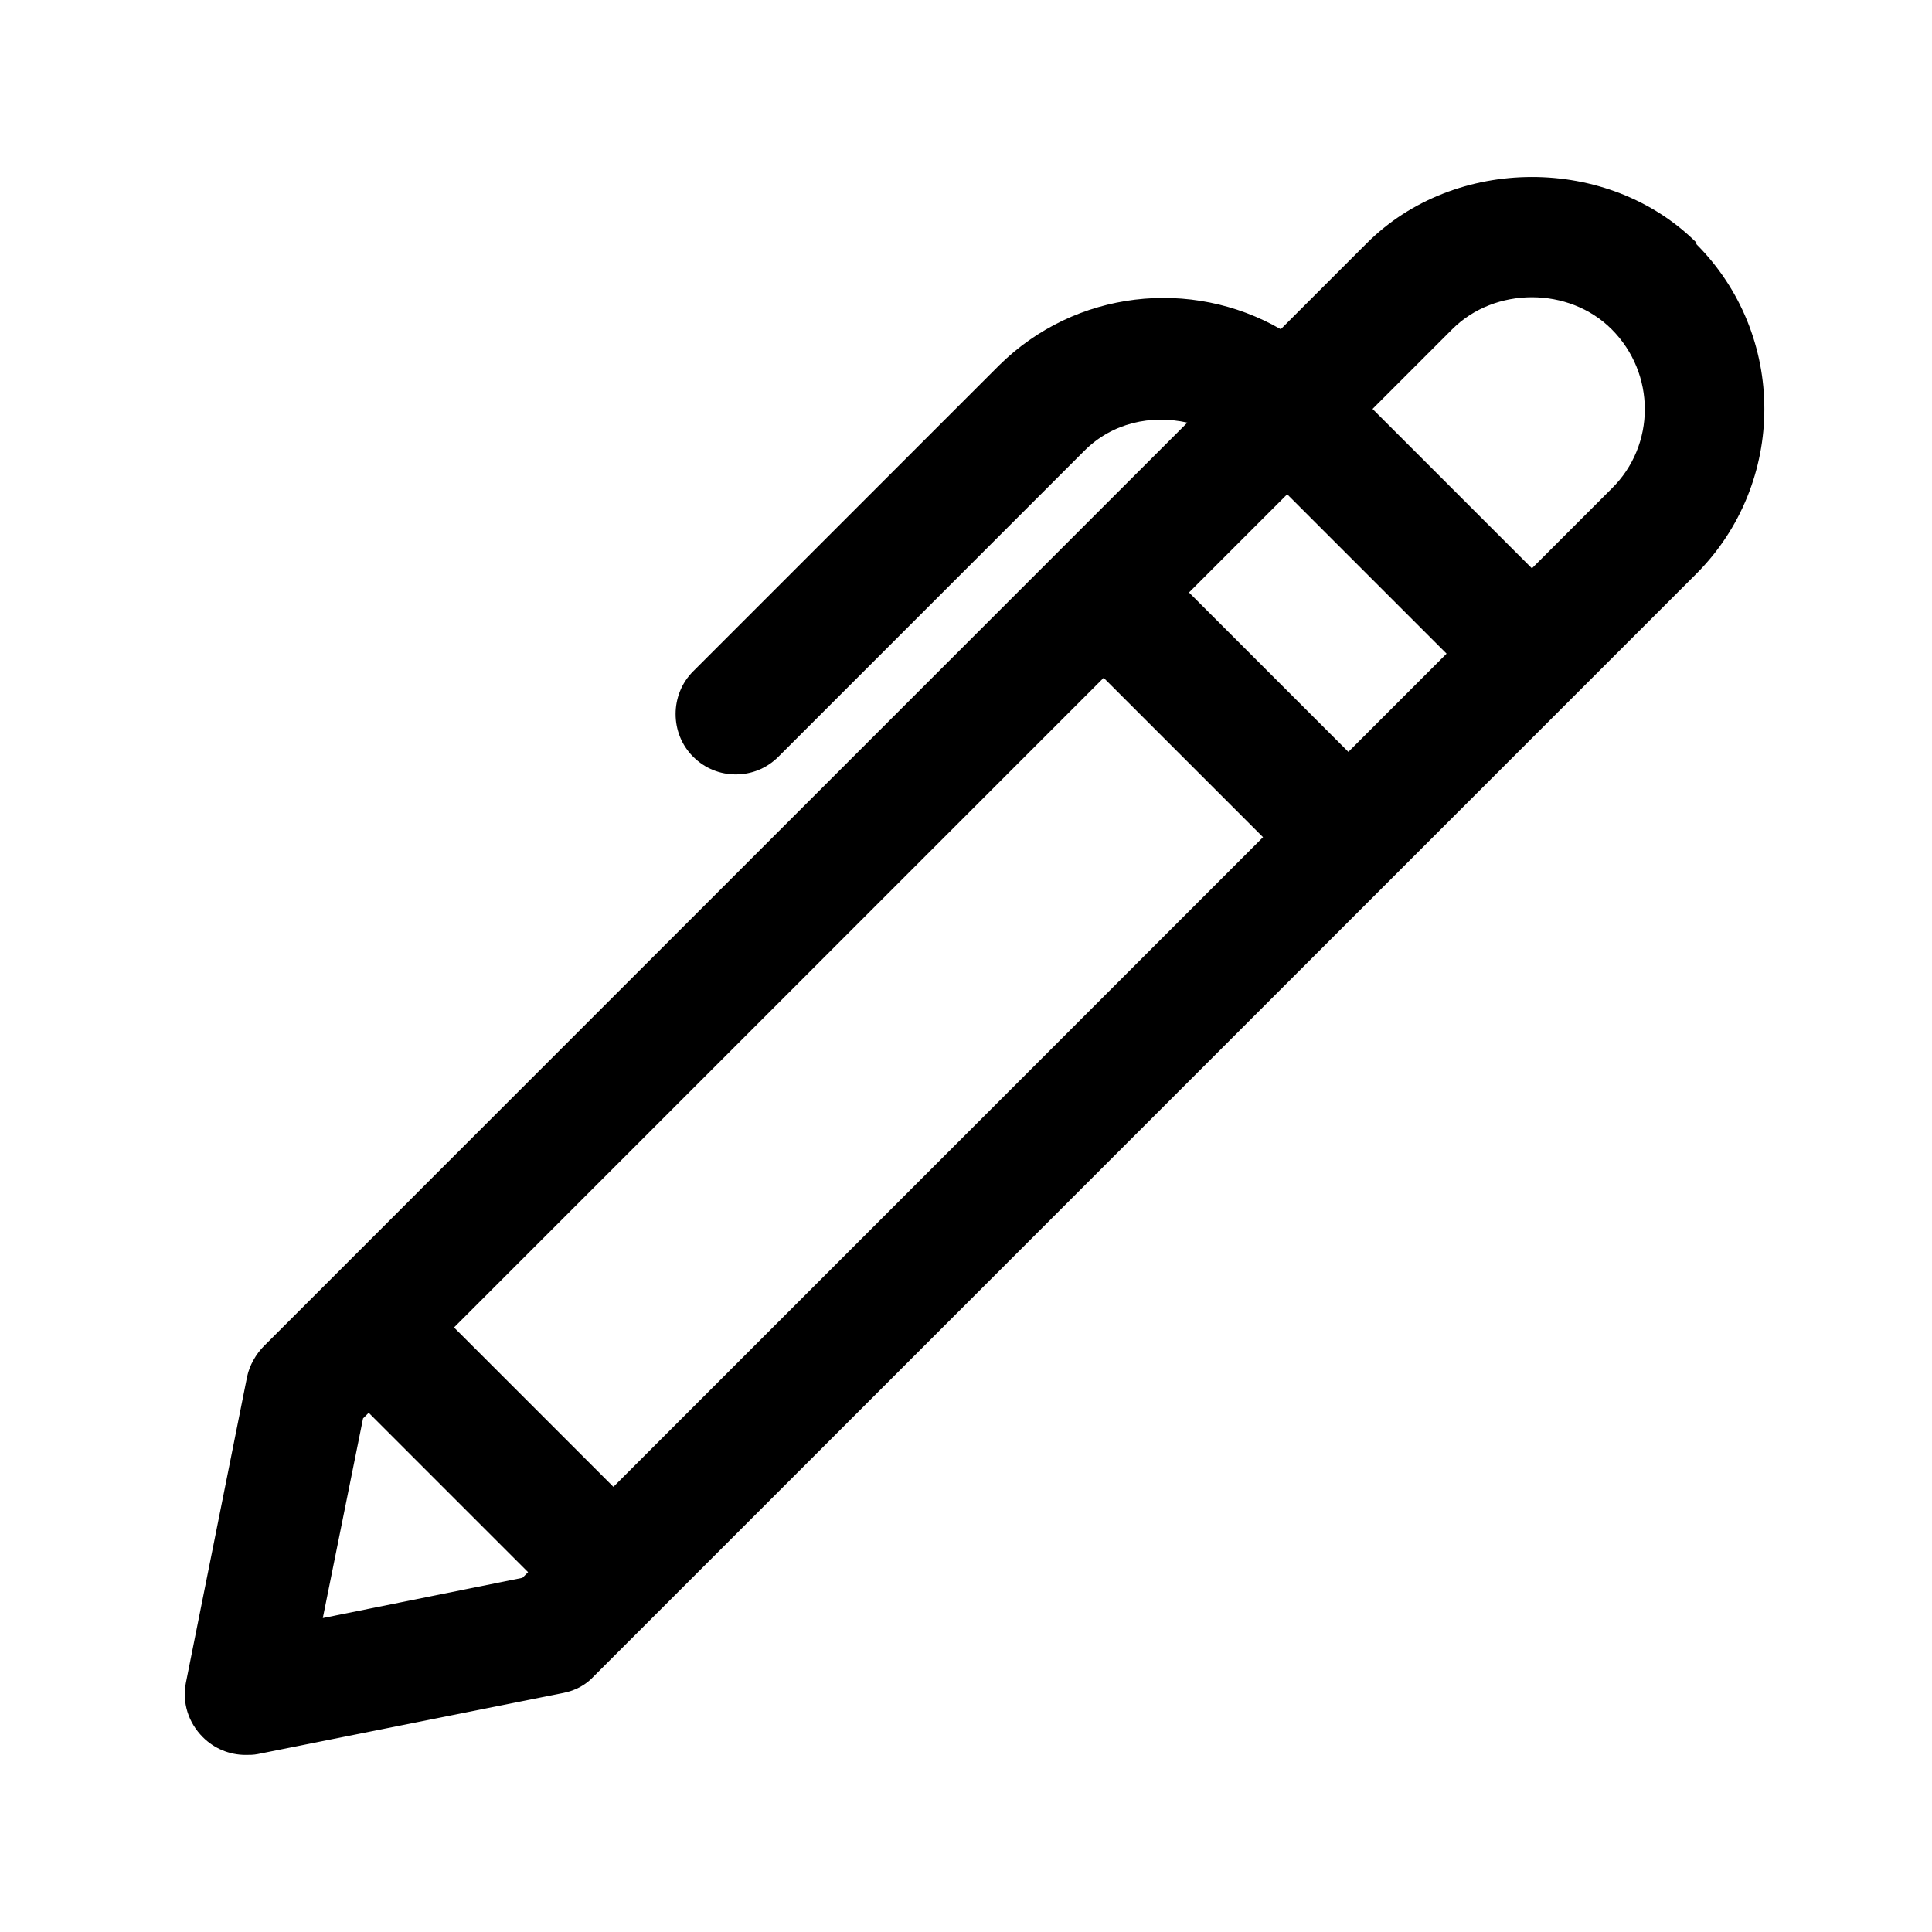 <?xml version="1.0" encoding="UTF-8"?>
<svg id="pen" xmlns="http://www.w3.org/2000/svg" viewBox="0 0 24 24">
  <defs>
    <style>
      .cls-1 {
        stroke-width: 0px;
      }
    </style>
  </defs>
  <path class="cls-1" d="m21.08,3.02c-1.1-1.1-3.01-1.09-4.1,0l-1.07,1.07c-1.11-.64-2.55-.49-3.5.45l-3.8,3.8c-.29.29-.29.77,0,1.06.15.15.34.22.53.22s.38-.07.53-.22l3.8-3.8c.35-.35.83-.45,1.28-.35L3.28,16.72c-.1.1-.18.24-.21.38l-.76,3.8c-.05.25.03.5.21.68.14.14.33.22.53.22.05,0,.1,0,.15-.01l3.8-.76c.15-.03.28-.1.38-.21l.76-.76s0,0,0,0,0,0,0,0l11.41-11.41s0,0,0,0,0,0,0,0l1.52-1.52c1.13-1.13,1.13-2.97,0-4.1Zm-4.33,6.32l-1.98-1.98,1.22-1.22,1.98,1.98-1.22,1.22Zm-9.13,9.13l-1.98-1.98,8.07-8.07,1.98,1.98-8.07,8.07Zm-3.61,1.63l.5-2.48.07-.07,1.98,1.98-.07.07-2.48.5ZM20.02,6.07l-.99.99-1.98-1.98.99-.99c.53-.53,1.45-.53,1.98,0,.55.55.55,1.44,0,1.98Z"/>
</svg>